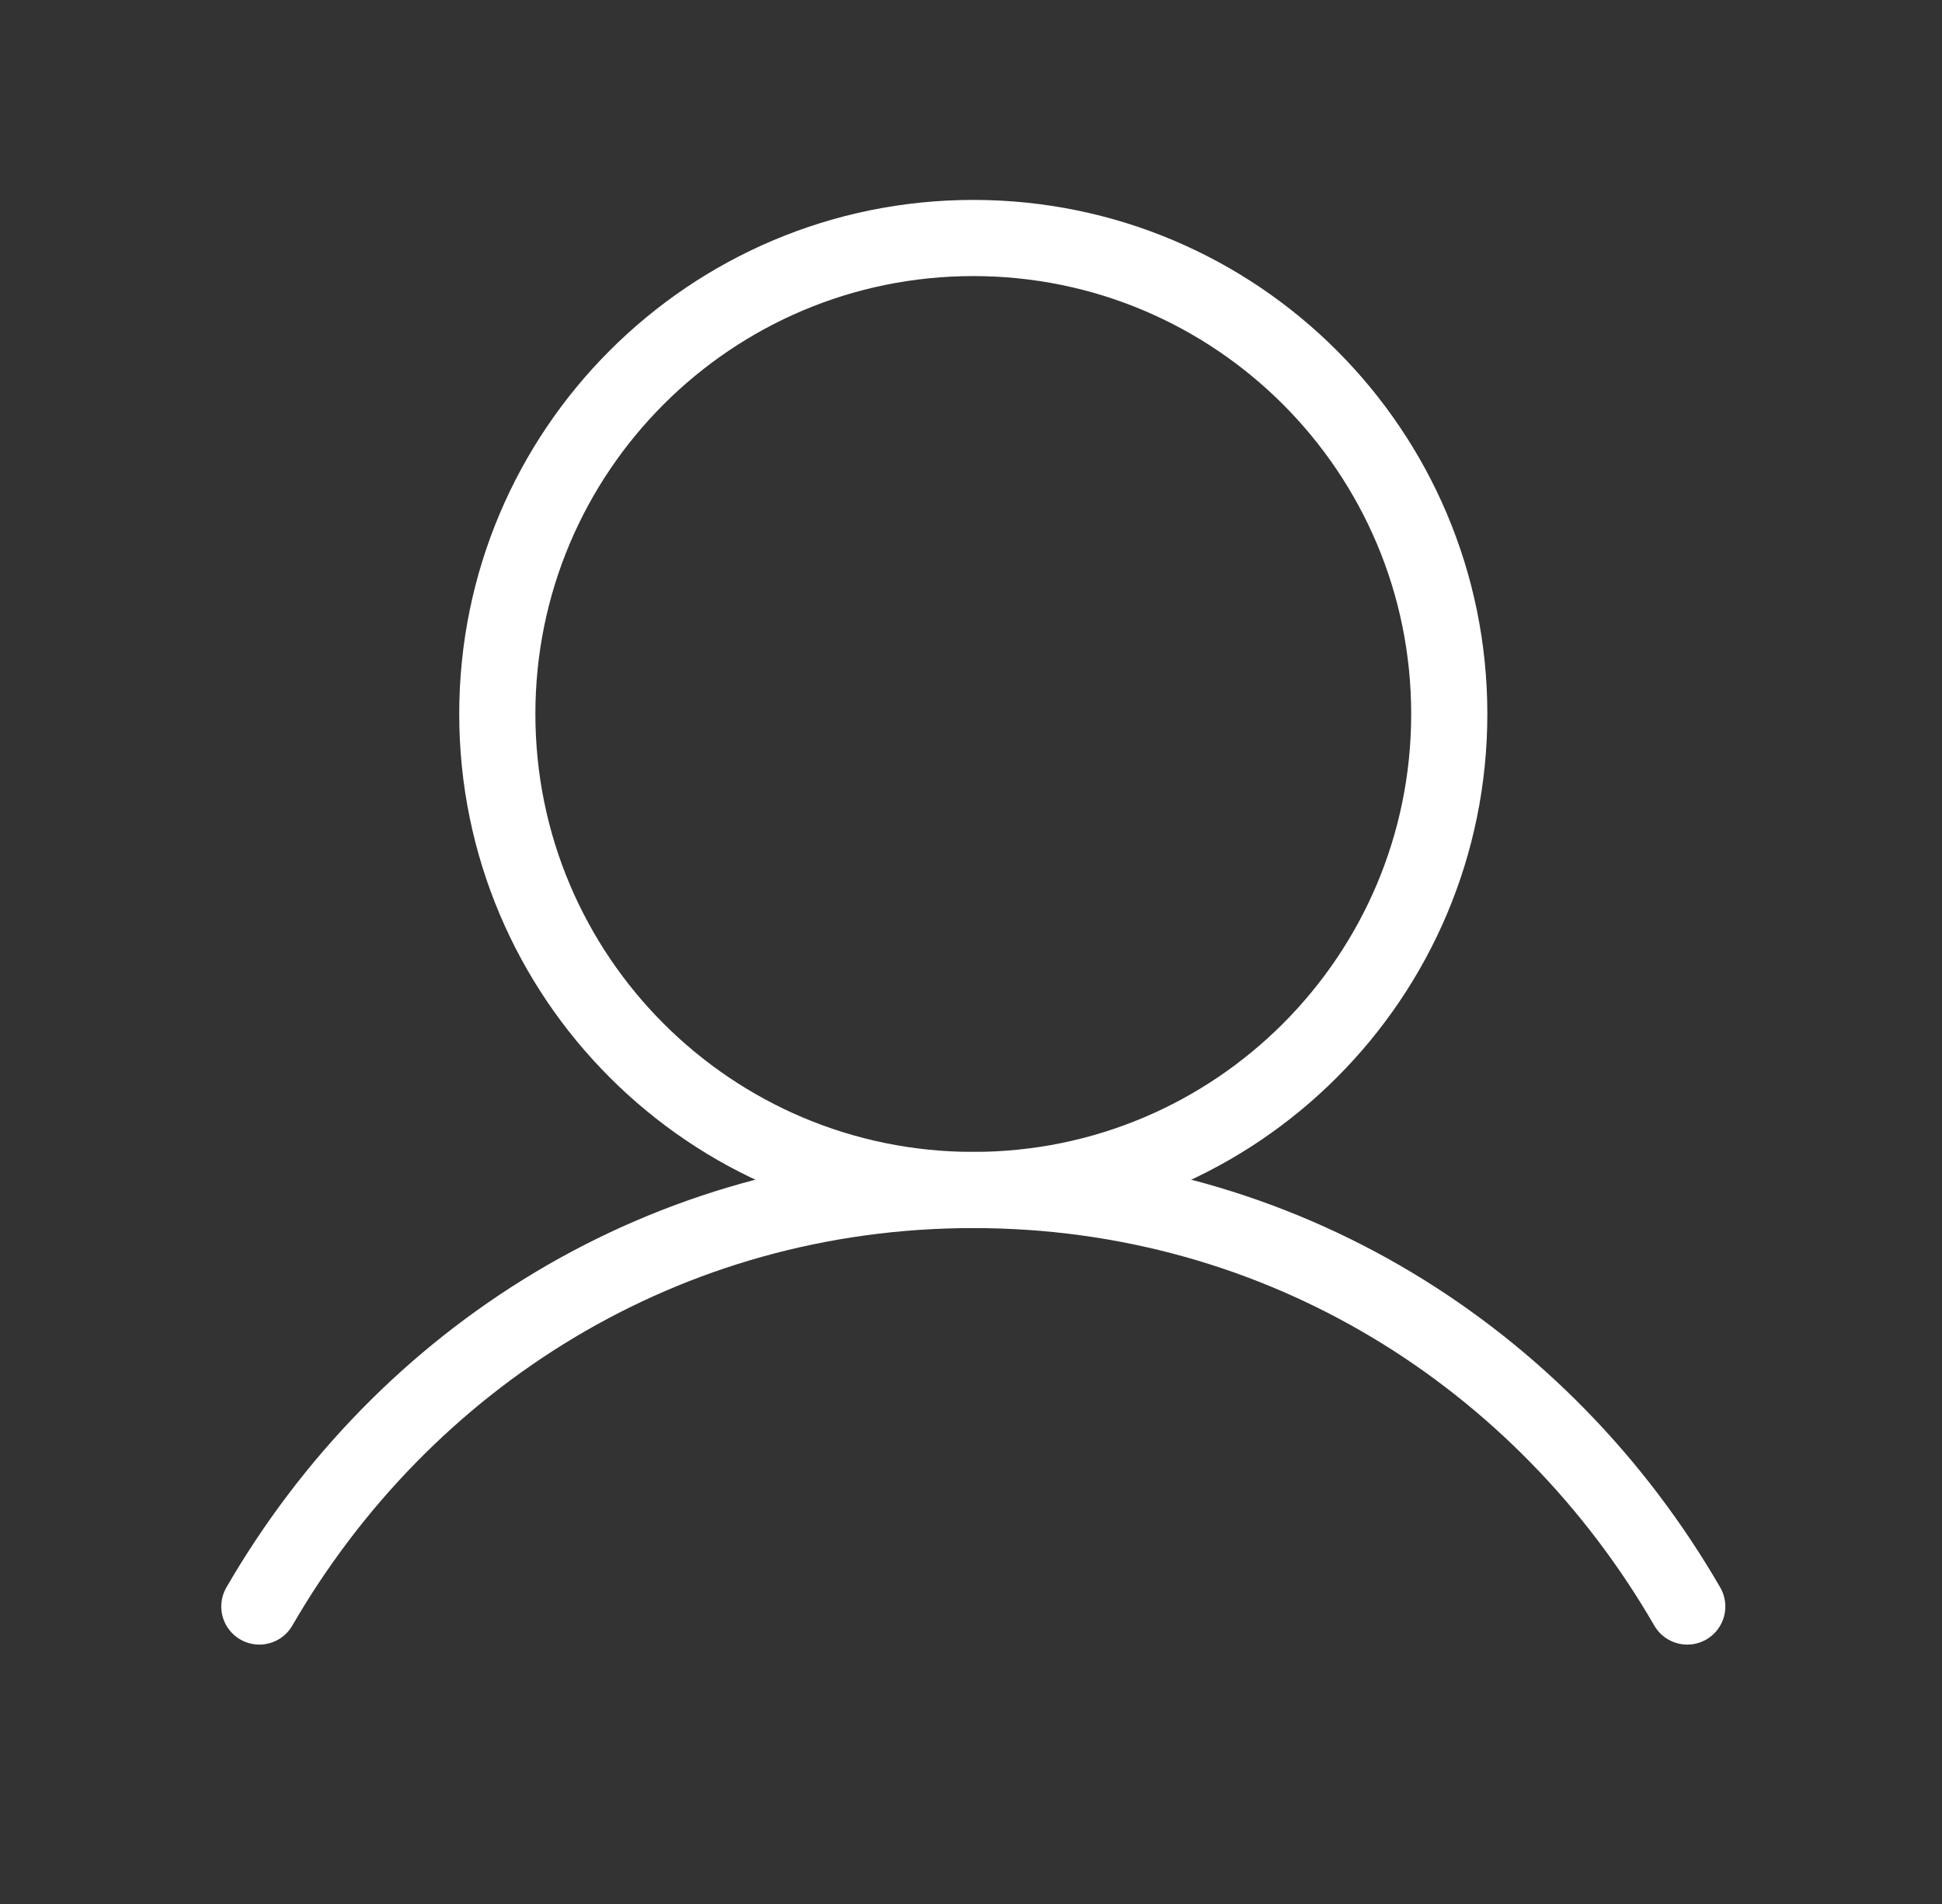 <svg width="51" height="50" viewBox="0 0 51 50" fill="none" xmlns="http://www.w3.org/2000/svg">
<rect x="0" y="0" width="51" height="50" fill="#333333" stroke="none"/>
<g clip-path="url(#clip0_568_13330)">
<path d="M25.561 31.25C18.657 31.25 13.06 25.654 13.06 18.75C13.06 11.846 18.657 6.25 25.561 6.25C32.464 6.25 38.06 11.846 38.06 18.75C38.06 25.654 32.464 31.25 25.561 31.25Z" stroke="white" stroke-width="2" stroke-linecap="round" stroke-linejoin="round"/>
<path d="M44.31 42.188C40.527 35.65 33.656 31.25 25.561 31.25C17.465 31.25 10.594 35.65 6.811 42.188" stroke="white" stroke-width="2" stroke-linecap="round" stroke-linejoin="round"/>
</g>
<defs>
<clipPath id="clip0_568_13330">
<rect width="50" height="50" fill="white" transform="matrix(-1 0 0 1 50.56 0)"/>
</clipPath>
</defs>
</svg>
